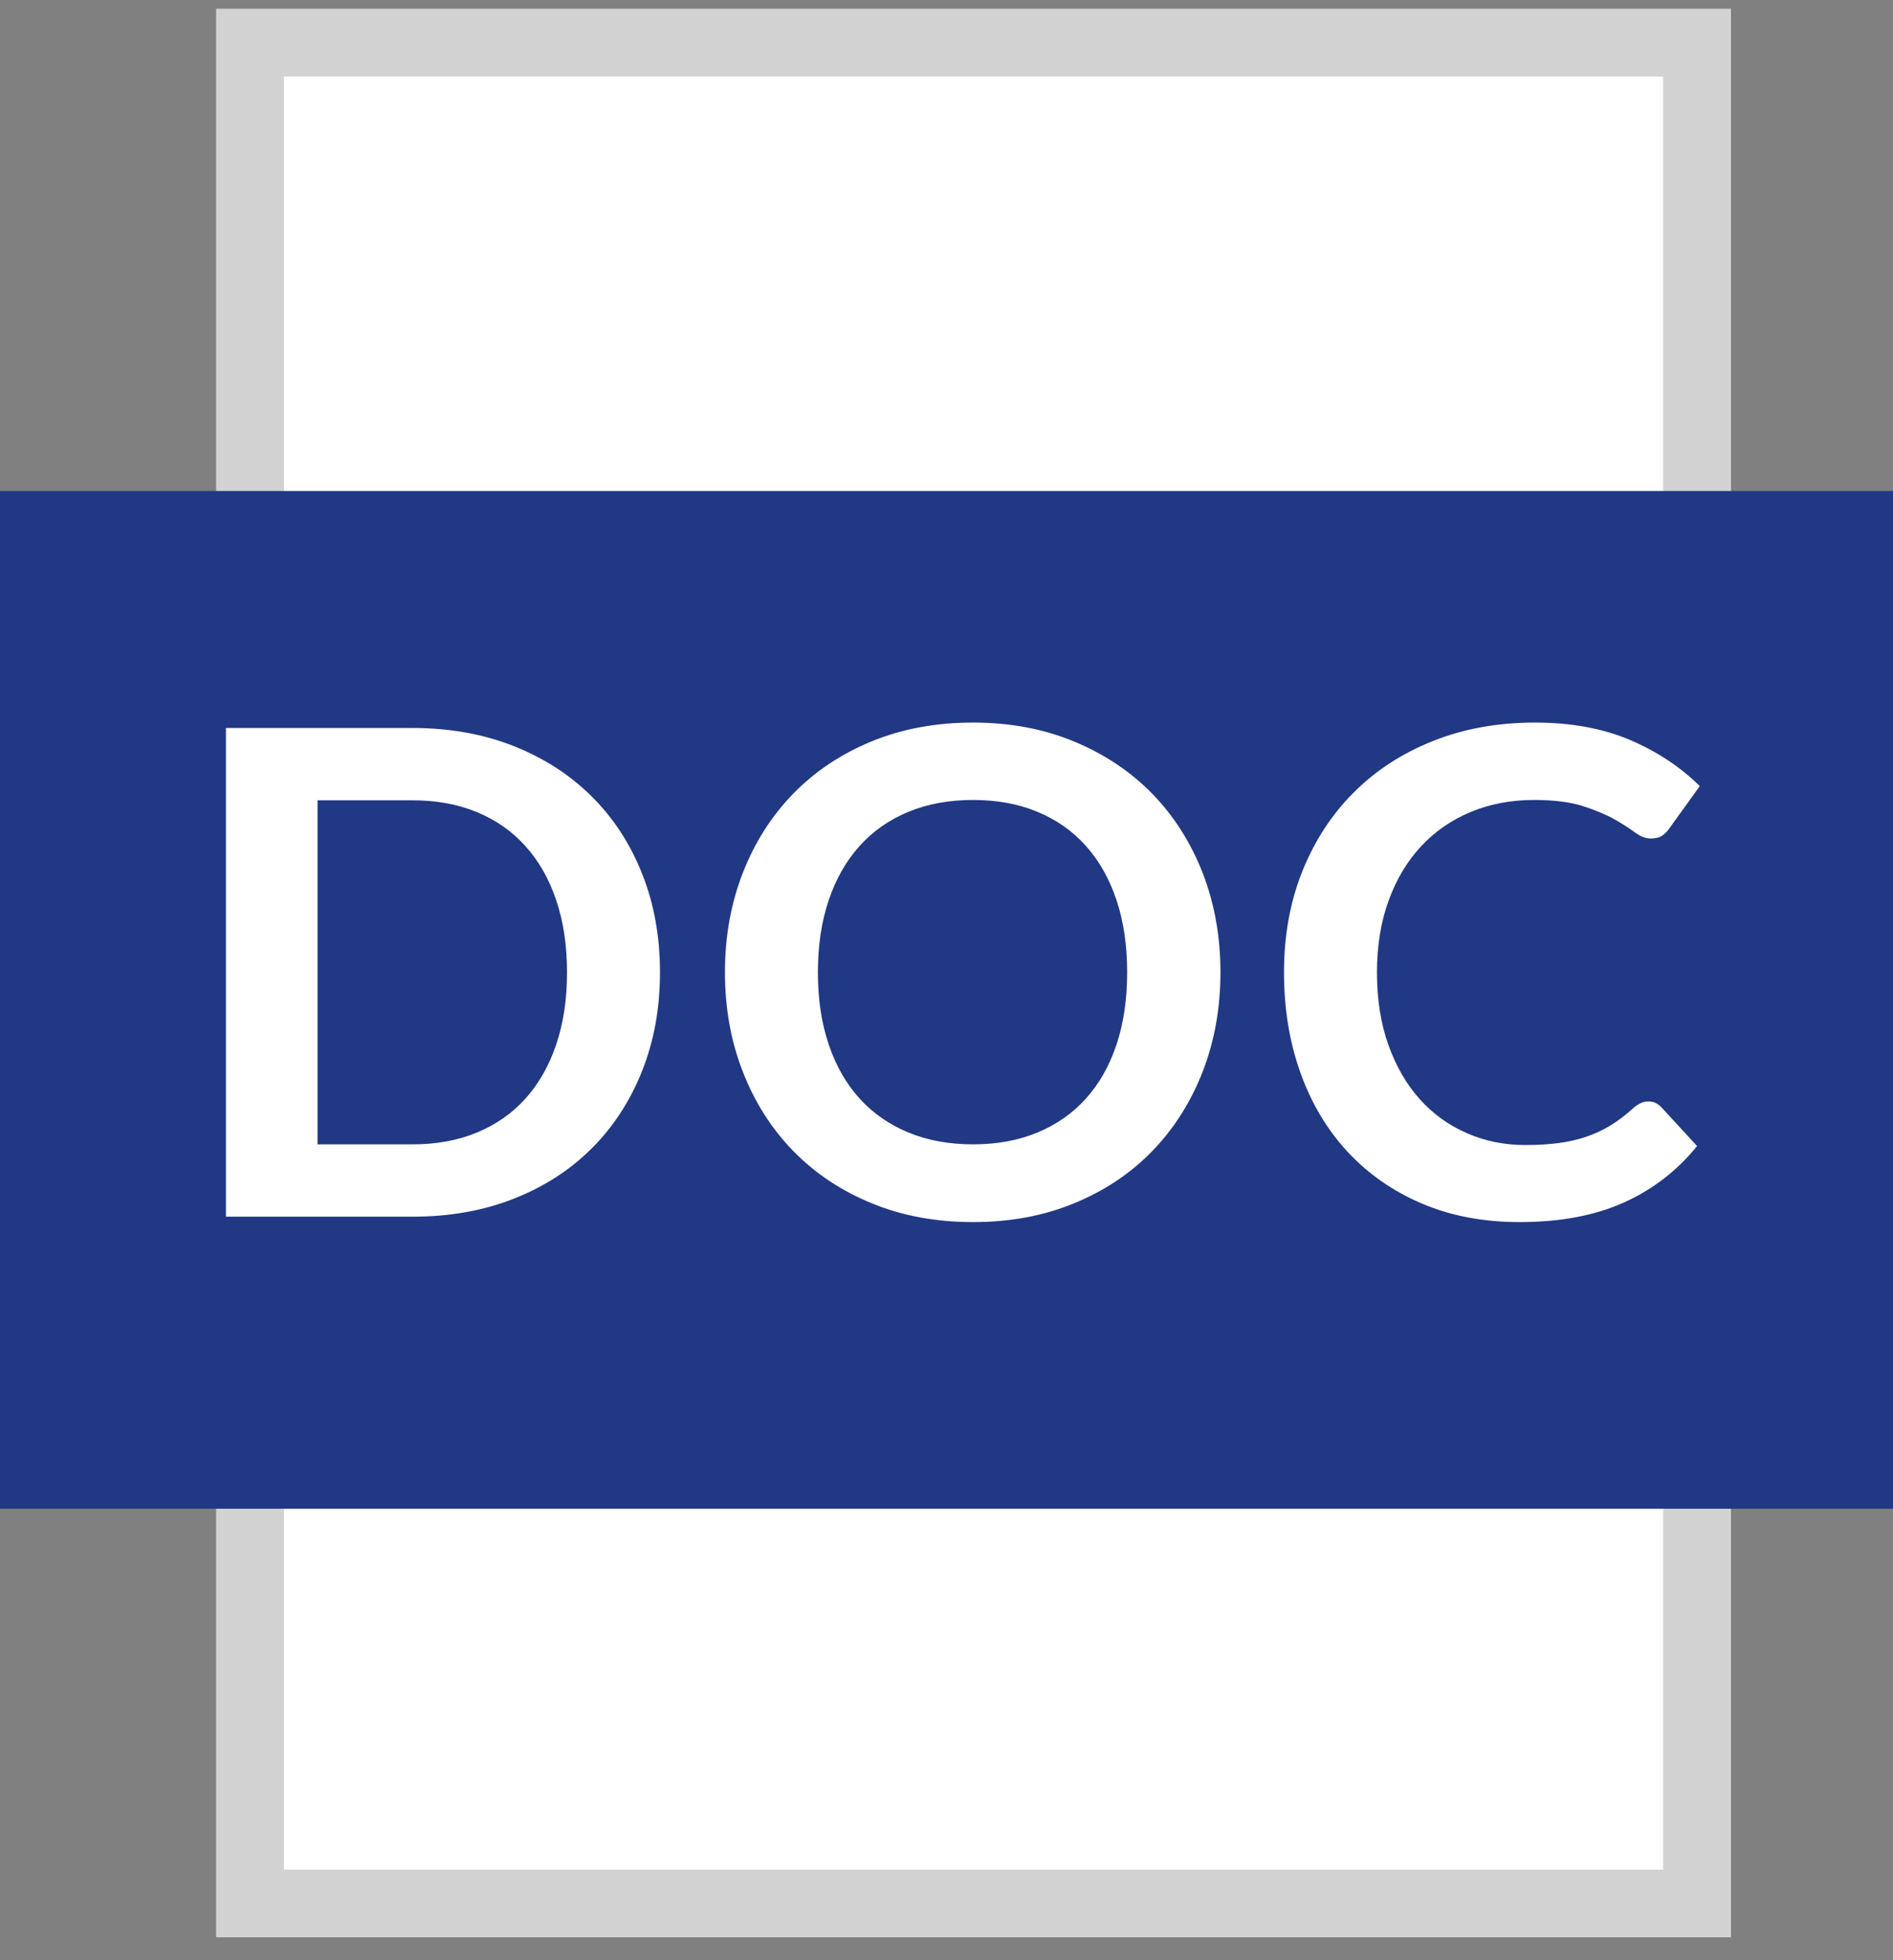 <?xml version="1.0" encoding="UTF-8"?>
<svg width="28px" height="29px" viewBox="0 0 28 29" version="1.1" xmlns="http://www.w3.org/2000/svg" xmlns:xlink="http://www.w3.org/1999/xlink">
    <rect x="0" y="0" width="28" height="29" fill="#808080" stroke="none"/>
    <!-- Generator: Sketch 47.1 (45422) - http://www.bohemiancoding.com/sketch -->
    <title>icon/word</title>
    <desc>Created with Sketch.</desc>
    <defs>
        <rect id="path-1" x="3.2" y="0.132" width="22.4" height="28.528"></rect>
    </defs>
    <g id="Symbols" stroke="none" stroke-width="1" fill="none" fill-rule="evenodd">
        <g id="icon/word">
            <g id="Group">
                <g id="Rectangle-7">
                    <use fill="#FFFFFF" fill-rule="evenodd" xlink:href="#path-1"></use>
                    <rect stroke="#D3D2D3" stroke-width="1" x="3.7" y="0.632" width="21.4" height="27.528"></rect>
                </g>
                <rect id="Rectangle-5" fill="#213884" x="0" y="7.264" width="28" height="15.057"></rect>
                <path d="M9.762,14.385 C9.762,14.915 9.674,15.402 9.497,15.845 C9.321,16.288 9.073,16.67 8.752,16.99 C8.432,17.31 8.048,17.558 7.597,17.735 C7.147,17.912 6.649,18 6.102,18 L3.342,18 L3.342,10.77 L6.102,10.77 C6.649,10.77 7.147,10.859 7.597,11.037 C8.048,11.216 8.432,11.464 8.752,11.783 C9.073,12.101 9.321,12.482 9.497,12.925 C9.674,13.368 9.762,13.855 9.762,14.385 Z M8.387,14.385 C8.387,13.988 8.334,13.633 8.227,13.318 C8.121,13.002 7.969,12.736 7.772,12.518 C7.576,12.299 7.337,12.132 7.055,12.015 C6.773,11.898 6.456,11.84 6.102,11.84 L4.697,11.84 L4.697,16.93 L6.102,16.93 C6.456,16.93 6.773,16.872 7.055,16.755 C7.337,16.638 7.576,16.471 7.772,16.253 C7.969,16.034 8.121,15.768 8.227,15.453 C8.334,15.137 8.387,14.782 8.387,14.385 Z M18.052,14.385 C18.052,14.915 17.964,15.406 17.788,15.857 C17.611,16.309 17.363,16.7 17.043,17.03 C16.722,17.36 16.338,17.617 15.887,17.802 C15.437,17.988 14.939,18.08 14.393,18.08 C13.846,18.08 13.347,17.988 12.895,17.802 C12.443,17.617 12.057,17.36 11.735,17.03 C11.413,16.7 11.164,16.309 10.988,15.857 C10.811,15.406 10.723,14.915 10.723,14.385 C10.723,13.855 10.811,13.364 10.988,12.912 C11.164,12.461 11.413,12.07 11.735,11.74 C12.057,11.41 12.443,11.153 12.895,10.967 C13.347,10.782 13.846,10.69 14.393,10.69 C14.939,10.69 15.437,10.783 15.887,10.97 C16.338,11.157 16.722,11.414 17.043,11.742 C17.363,12.071 17.611,12.461 17.788,12.912 C17.964,13.364 18.052,13.855 18.052,14.385 Z M16.672,14.385 C16.672,13.988 16.62,13.633 16.515,13.318 C16.41,13.002 16.259,12.735 16.062,12.515 C15.866,12.295 15.627,12.127 15.345,12.01 C15.063,11.893 14.746,11.835 14.393,11.835 C14.039,11.835 13.721,11.893 13.438,12.01 C13.154,12.127 12.913,12.295 12.715,12.515 C12.517,12.735 12.364,13.002 12.258,13.318 C12.151,13.633 12.098,13.988 12.098,14.385 C12.098,14.782 12.151,15.137 12.258,15.453 C12.364,15.768 12.517,16.034 12.715,16.253 C12.913,16.471 13.154,16.638 13.438,16.755 C13.721,16.872 14.039,16.93 14.393,16.93 C14.746,16.93 15.063,16.872 15.345,16.755 C15.627,16.638 15.866,16.471 16.062,16.253 C16.259,16.034 16.41,15.768 16.515,15.453 C16.62,15.137 16.672,14.782 16.672,14.385 Z M24.383,16.295 C24.456,16.295 24.519,16.323 24.573,16.38 L25.102,16.955 C24.809,17.318 24.448,17.597 24.02,17.79 C23.592,17.983 23.078,18.08 22.477,18.08 C21.941,18.08 21.458,17.988 21.03,17.805 C20.602,17.622 20.236,17.367 19.933,17.04 C19.629,16.713 19.397,16.323 19.235,15.87 C19.073,15.417 18.992,14.922 18.992,14.385 C18.992,13.842 19.082,13.344 19.262,12.893 C19.443,12.441 19.696,12.052 20.023,11.725 C20.349,11.398 20.74,11.144 21.195,10.963 C21.65,10.781 22.152,10.69 22.703,10.69 C23.239,10.69 23.708,10.776 24.11,10.947 C24.512,11.119 24.856,11.347 25.142,11.63 L24.692,12.255 C24.666,12.295 24.632,12.33 24.59,12.36 C24.548,12.39 24.491,12.405 24.418,12.405 C24.341,12.405 24.263,12.375 24.183,12.315 C24.102,12.255 24.001,12.19 23.878,12.12 C23.754,12.05 23.598,11.985 23.41,11.925 C23.222,11.865 22.983,11.835 22.692,11.835 C22.352,11.835 22.04,11.894 21.755,12.012 C21.47,12.131 21.225,12.3 21.02,12.52 C20.815,12.74 20.655,13.007 20.54,13.322 C20.425,13.638 20.367,13.992 20.367,14.385 C20.367,14.792 20.425,15.153 20.54,15.47 C20.655,15.787 20.811,16.053 21.008,16.27 C21.204,16.487 21.436,16.652 21.703,16.767 C21.969,16.883 22.256,16.94 22.562,16.94 C22.746,16.94 22.912,16.93 23.06,16.91 C23.208,16.89 23.345,16.858 23.47,16.815 C23.595,16.772 23.713,16.716 23.825,16.648 C23.937,16.579 24.047,16.495 24.157,16.395 C24.191,16.365 24.226,16.341 24.262,16.323 C24.299,16.304 24.339,16.295 24.383,16.295 Z" id="DOC" fill="#FFFFFF"></path>
            </g>
        </g>
    </g>
</svg>